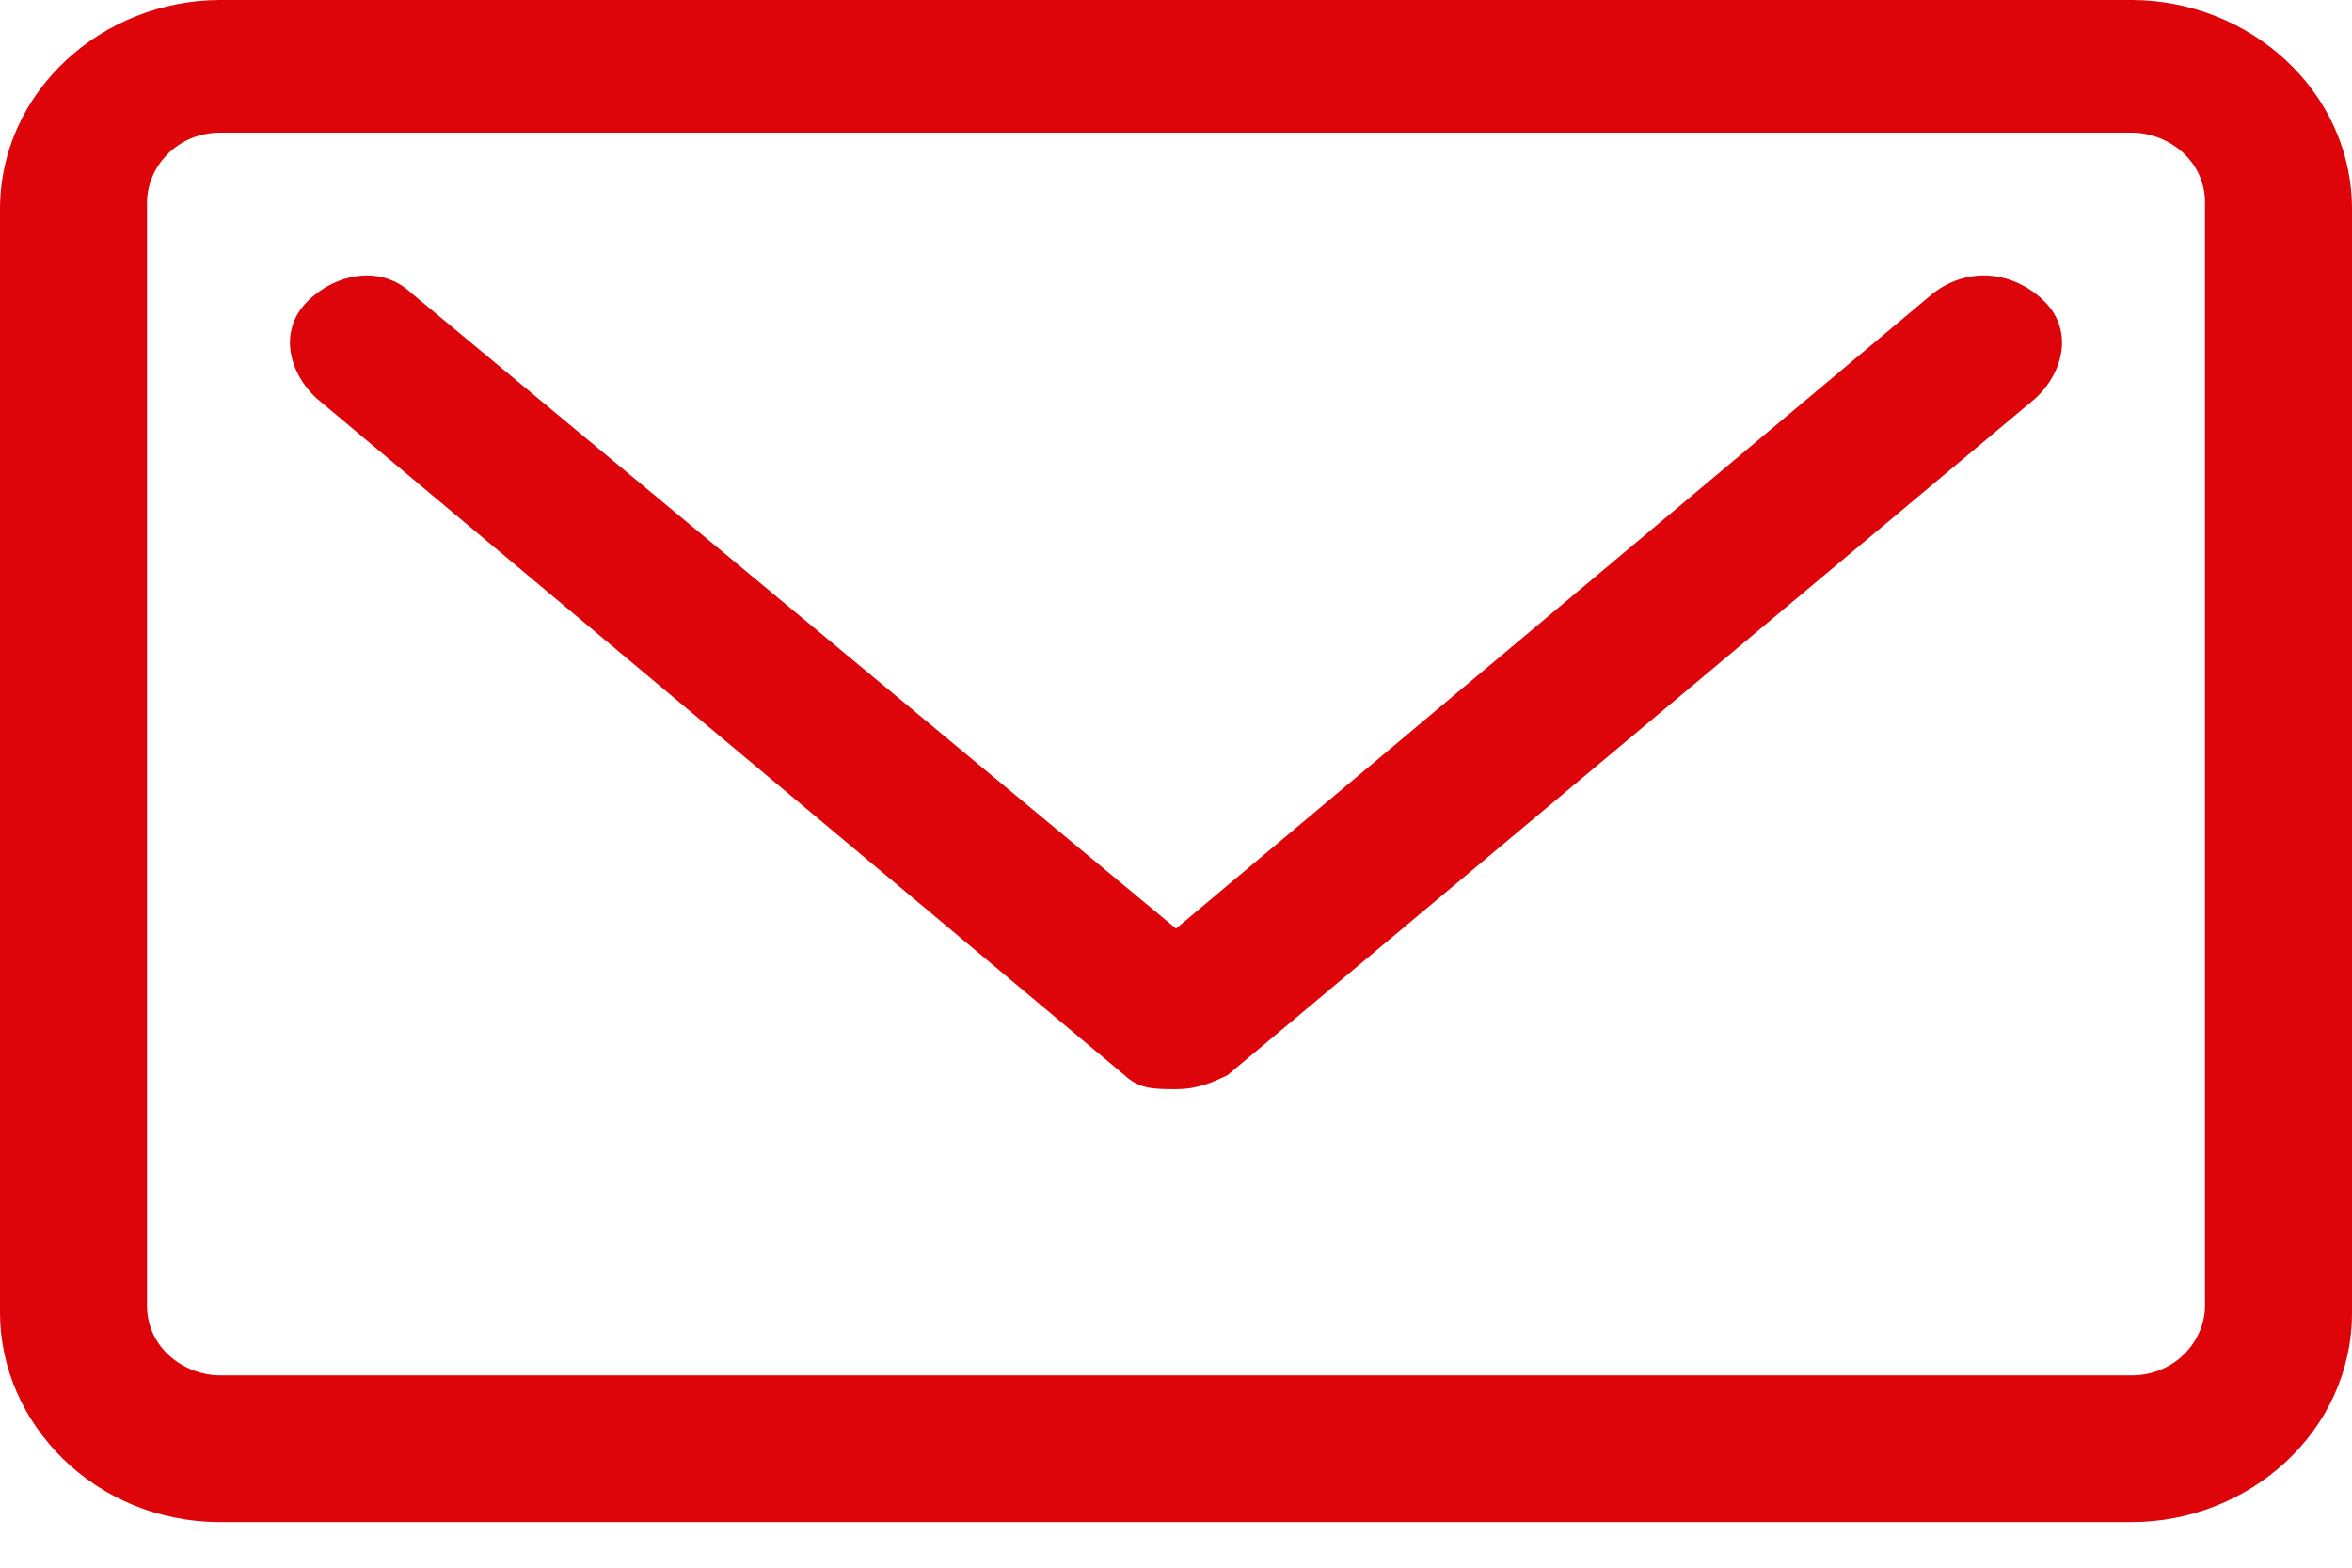 <svg width="18" height="12" viewBox="0 0 18 12" fill="none" xmlns="http://www.w3.org/2000/svg">
<path d="M14.794 2.245L9 7.108L3.15 2.245C2.925 2.031 2.587 2.084 2.362 2.298C2.137 2.512 2.194 2.832 2.419 3.046L8.606 8.23C8.719 8.337 8.831 8.337 9 8.337C9.169 8.337 9.281 8.284 9.394 8.23L15.581 3.046C15.806 2.832 15.863 2.512 15.637 2.298C15.412 2.084 15.075 2.031 14.794 2.245Z" fill="#DD040A"/>
<path d="M16.312 0H1.688C0.787 0 0 0.695 0 1.603V10.047C0 10.902 0.731 11.651 1.688 11.651H16.312C17.212 11.651 18 10.956 18 10.047V1.603C18 0.695 17.212 0 16.312 0ZM16.875 9.994C16.875 10.261 16.65 10.528 16.312 10.528H1.688C1.406 10.528 1.125 10.315 1.125 9.994V1.55C1.125 1.283 1.35 1.015 1.688 1.015H16.312C16.594 1.015 16.875 1.229 16.875 1.55V9.994Z" fill="#DD040A"/>
</svg>
